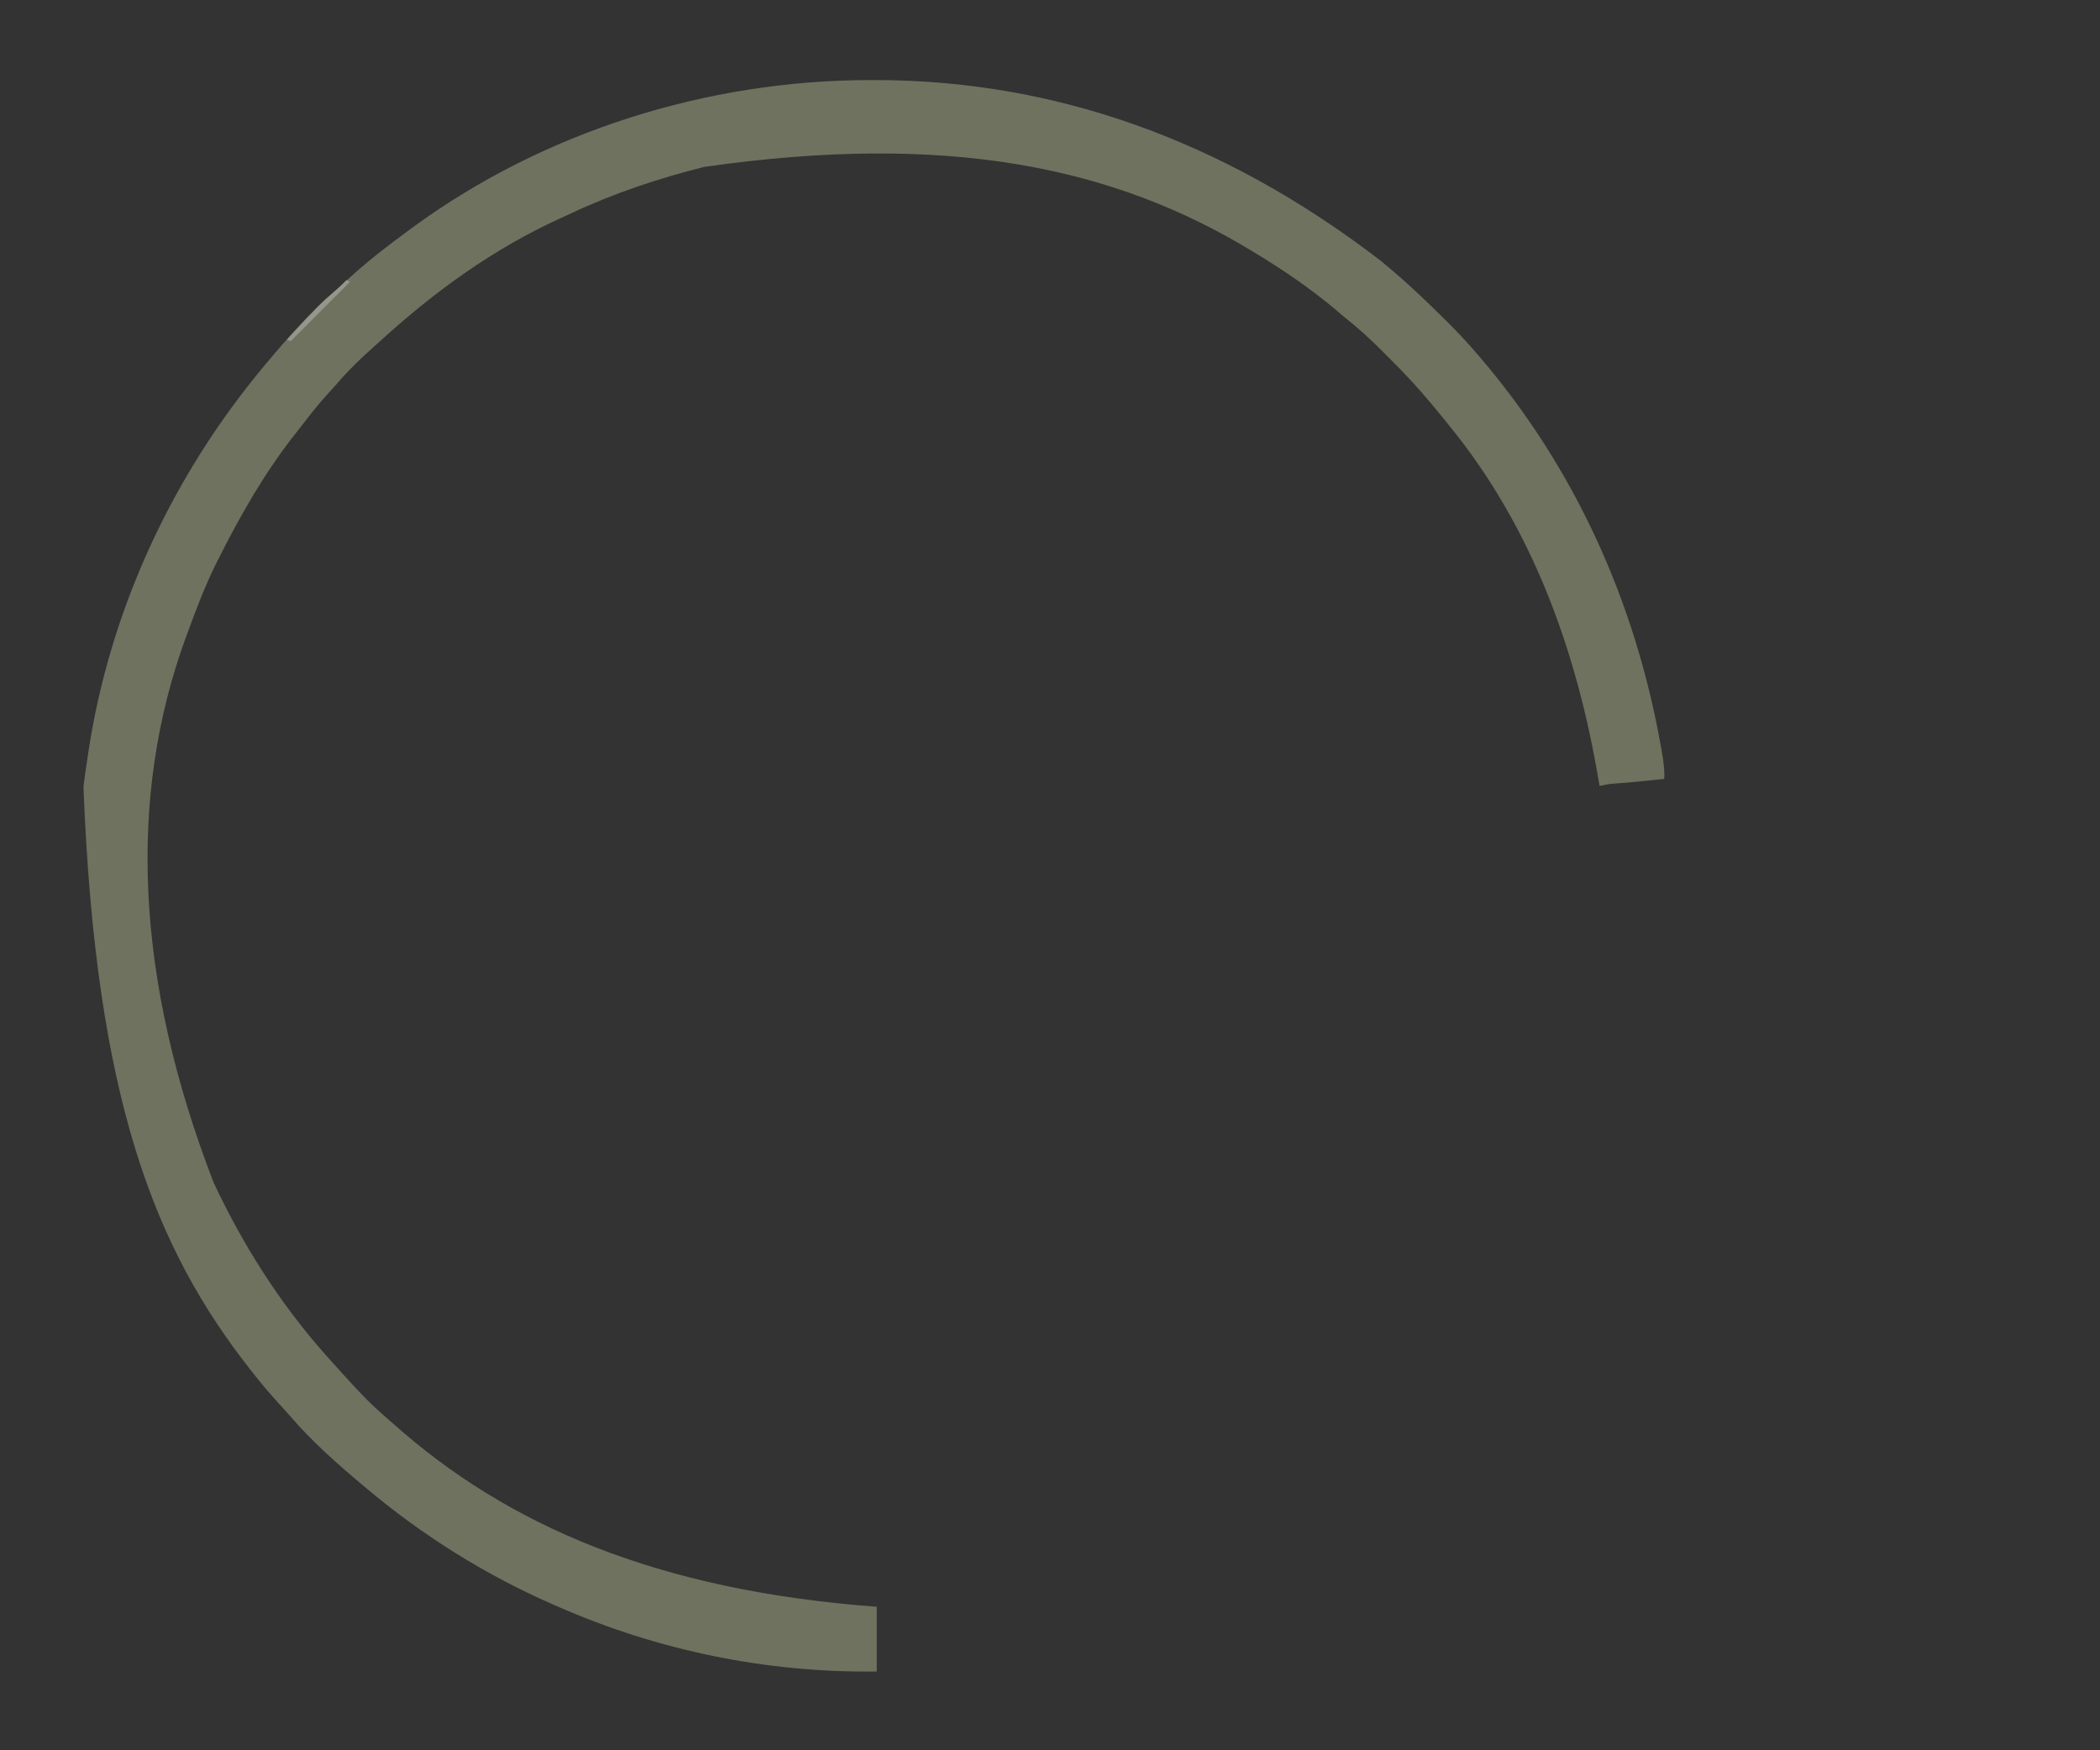 <svg xmlns="http://www.w3.org/2000/svg" width="1200" height="1000"><rect width="100%" height="100%" fill="#333333" stroke="none"/><path d="M0 0 C1.622 -0.001 1.622 -0.001 3.276 -0.002 C103.823 0.097 200.785 33.294 291.75 103.25 C292.781 104.107 293.812 104.964 294.844 105.82 C306.66 115.664 317.733 126.147 328.625 137 C329.517 137.887 330.409 138.775 331.328 139.689 C336.342 144.716 341.151 149.842 345.75 155.25 C346.627 156.259 347.505 157.269 348.383 158.277 C402.782 221.8 437.124 298.186 451.75 380.25 C451.943 381.301 452.135 382.352 452.334 383.436 C453.282 388.788 453.997 393.813 453.75 399.25 C443.979 400.313 434.224 401.37 424.414 402.004 C421.8 402.245 419.318 402.717 416.75 403.25 C416.495 401.721 416.495 401.721 416.234 400.162 C403.865 326.598 378.513 255.627 330.75 197.25 C329.673 195.906 329.673 195.906 328.574 194.535 C326.325 191.751 324.042 188.999 321.75 186.25 C321.33 185.745 320.911 185.24 320.479 184.72 C313.198 175.987 305.554 167.736 297.486 159.725 C295.678 157.928 293.881 156.12 292.084 154.311 C285.279 147.497 278.317 141.218 270.75 135.25 C268.914 133.691 267.08 132.129 265.25 130.562 C251.246 118.907 236.328 108.672 220.75 99.25 C220.025 98.806 219.299 98.362 218.552 97.905 C139.03 49.457 44.253 29.742 -94.773 49.594 C-120.941 56.161 -146.548 64.665 -170.964 76.177 C-173.179 77.217 -175.404 78.233 -177.633 79.242 C-215.035 96.3 -248.55 120.554 -278.883 148.102 C-280.516 149.584 -282.157 151.057 -283.805 152.523 C-291.111 159.03 -298.042 165.714 -304.418 173.141 C-306.403 175.426 -308.45 177.647 -310.5 179.875 C-315.596 185.524 -320.252 191.479 -324.895 197.5 C-326.168 199.144 -327.456 200.775 -328.75 202.402 C-345.95 224.261 -359.789 248.447 -372.25 273.25 C-372.626 273.993 -373.002 274.736 -373.39 275.501 C-380.008 288.67 -385.179 302.426 -390.25 316.25 C-390.743 317.588 -390.743 317.588 -391.247 318.952 C-424.024 408.964 -420.43 512.873 -375.188 629.875 C-358.48 665.53 -337.399 698.746 -311.25 728.25 C-310.469 729.132 -309.688 730.013 -308.883 730.922 C-306.685 733.377 -304.471 735.816 -302.25 738.25 C-301.344 739.25 -300.437 740.25 -299.531 741.25 C-292.568 748.915 -285.54 756.422 -277.668 763.168 C-275.798 764.778 -273.952 766.406 -272.113 768.051 C-207.538 825.464 -122.082 862.964 3.75 872.25 C3.75 884.46 3.75 896.67 3.75 909.25 C-58.901 910.048 -120.859 897.414 -178.25 872.25 C-179.282 871.802 -180.313 871.353 -181.376 870.891 C-219.989 854.005 -256.02 831.406 -288.25 804.25 C-288.767 803.818 -289.284 803.386 -289.817 802.94 C-304.412 790.725 -318.923 777.891 -331.344 763.438 C-333.559 760.895 -335.841 758.419 -338.125 755.938 C-343.04 750.529 -347.729 744.991 -352.25 739.25 C-352.815 738.536 -353.379 737.822 -353.961 737.087 C-408.916 667.281 -442.656 582.319 -449.562 403.625 C-448.89 398.151 -448.092 392.701 -447.25 387.25 C-447.068 386.029 -446.886 384.808 -446.699 383.55 C-434.353 302.46 -398.763 226.06 -346.25 163.25 C-345.815 162.729 -345.38 162.207 -344.932 161.67 C-332.739 147.104 -319.931 132.617 -305.504 120.223 C-303.291 118.285 -301.128 116.299 -298.973 114.298 C-288.015 104.139 -276.294 95.073 -264.25 86.25 C-263.522 85.712 -262.795 85.175 -262.045 84.621 C-186.862 29.361 -93.026 0.052 0 0 Z " fill="#6E725F" transform="translate(497.25,45.75)"></path><path d="M0 0 C0.66 0.33 1.32 0.66 2 1 C-9.22 12.22 -20.44 23.44 -32 35 C-32.66 34.67 -33.32 34.34 -34 34 C-14.966 13.458 -14.966 13.458 -5.766 5.543 C-3.751 3.782 -1.853 1.93 0 0 Z " fill="#949789" transform="translate(198,160)"></path><path d="M0 0 C2 1 2 1 2 1 Z " fill="#FFFFFF" transform="translate(541,916)"></path><path d="M0 0 C2 1 2 1 2 1 Z " fill="#FFFFFF" transform="translate(736,869)"></path><path d="M0 0 C2 1 2 1 2 1 Z " fill="#FFFFFF" transform="translate(739,868)"></path><path d="M0 0 C2 1 2 1 2 1 Z " fill="#FFFFFF" transform="translate(741,867)"></path><path d="M0 0 C2 1 2 1 2 1 Z " fill="#FFFFFF" transform="translate(744,866)"></path></svg>